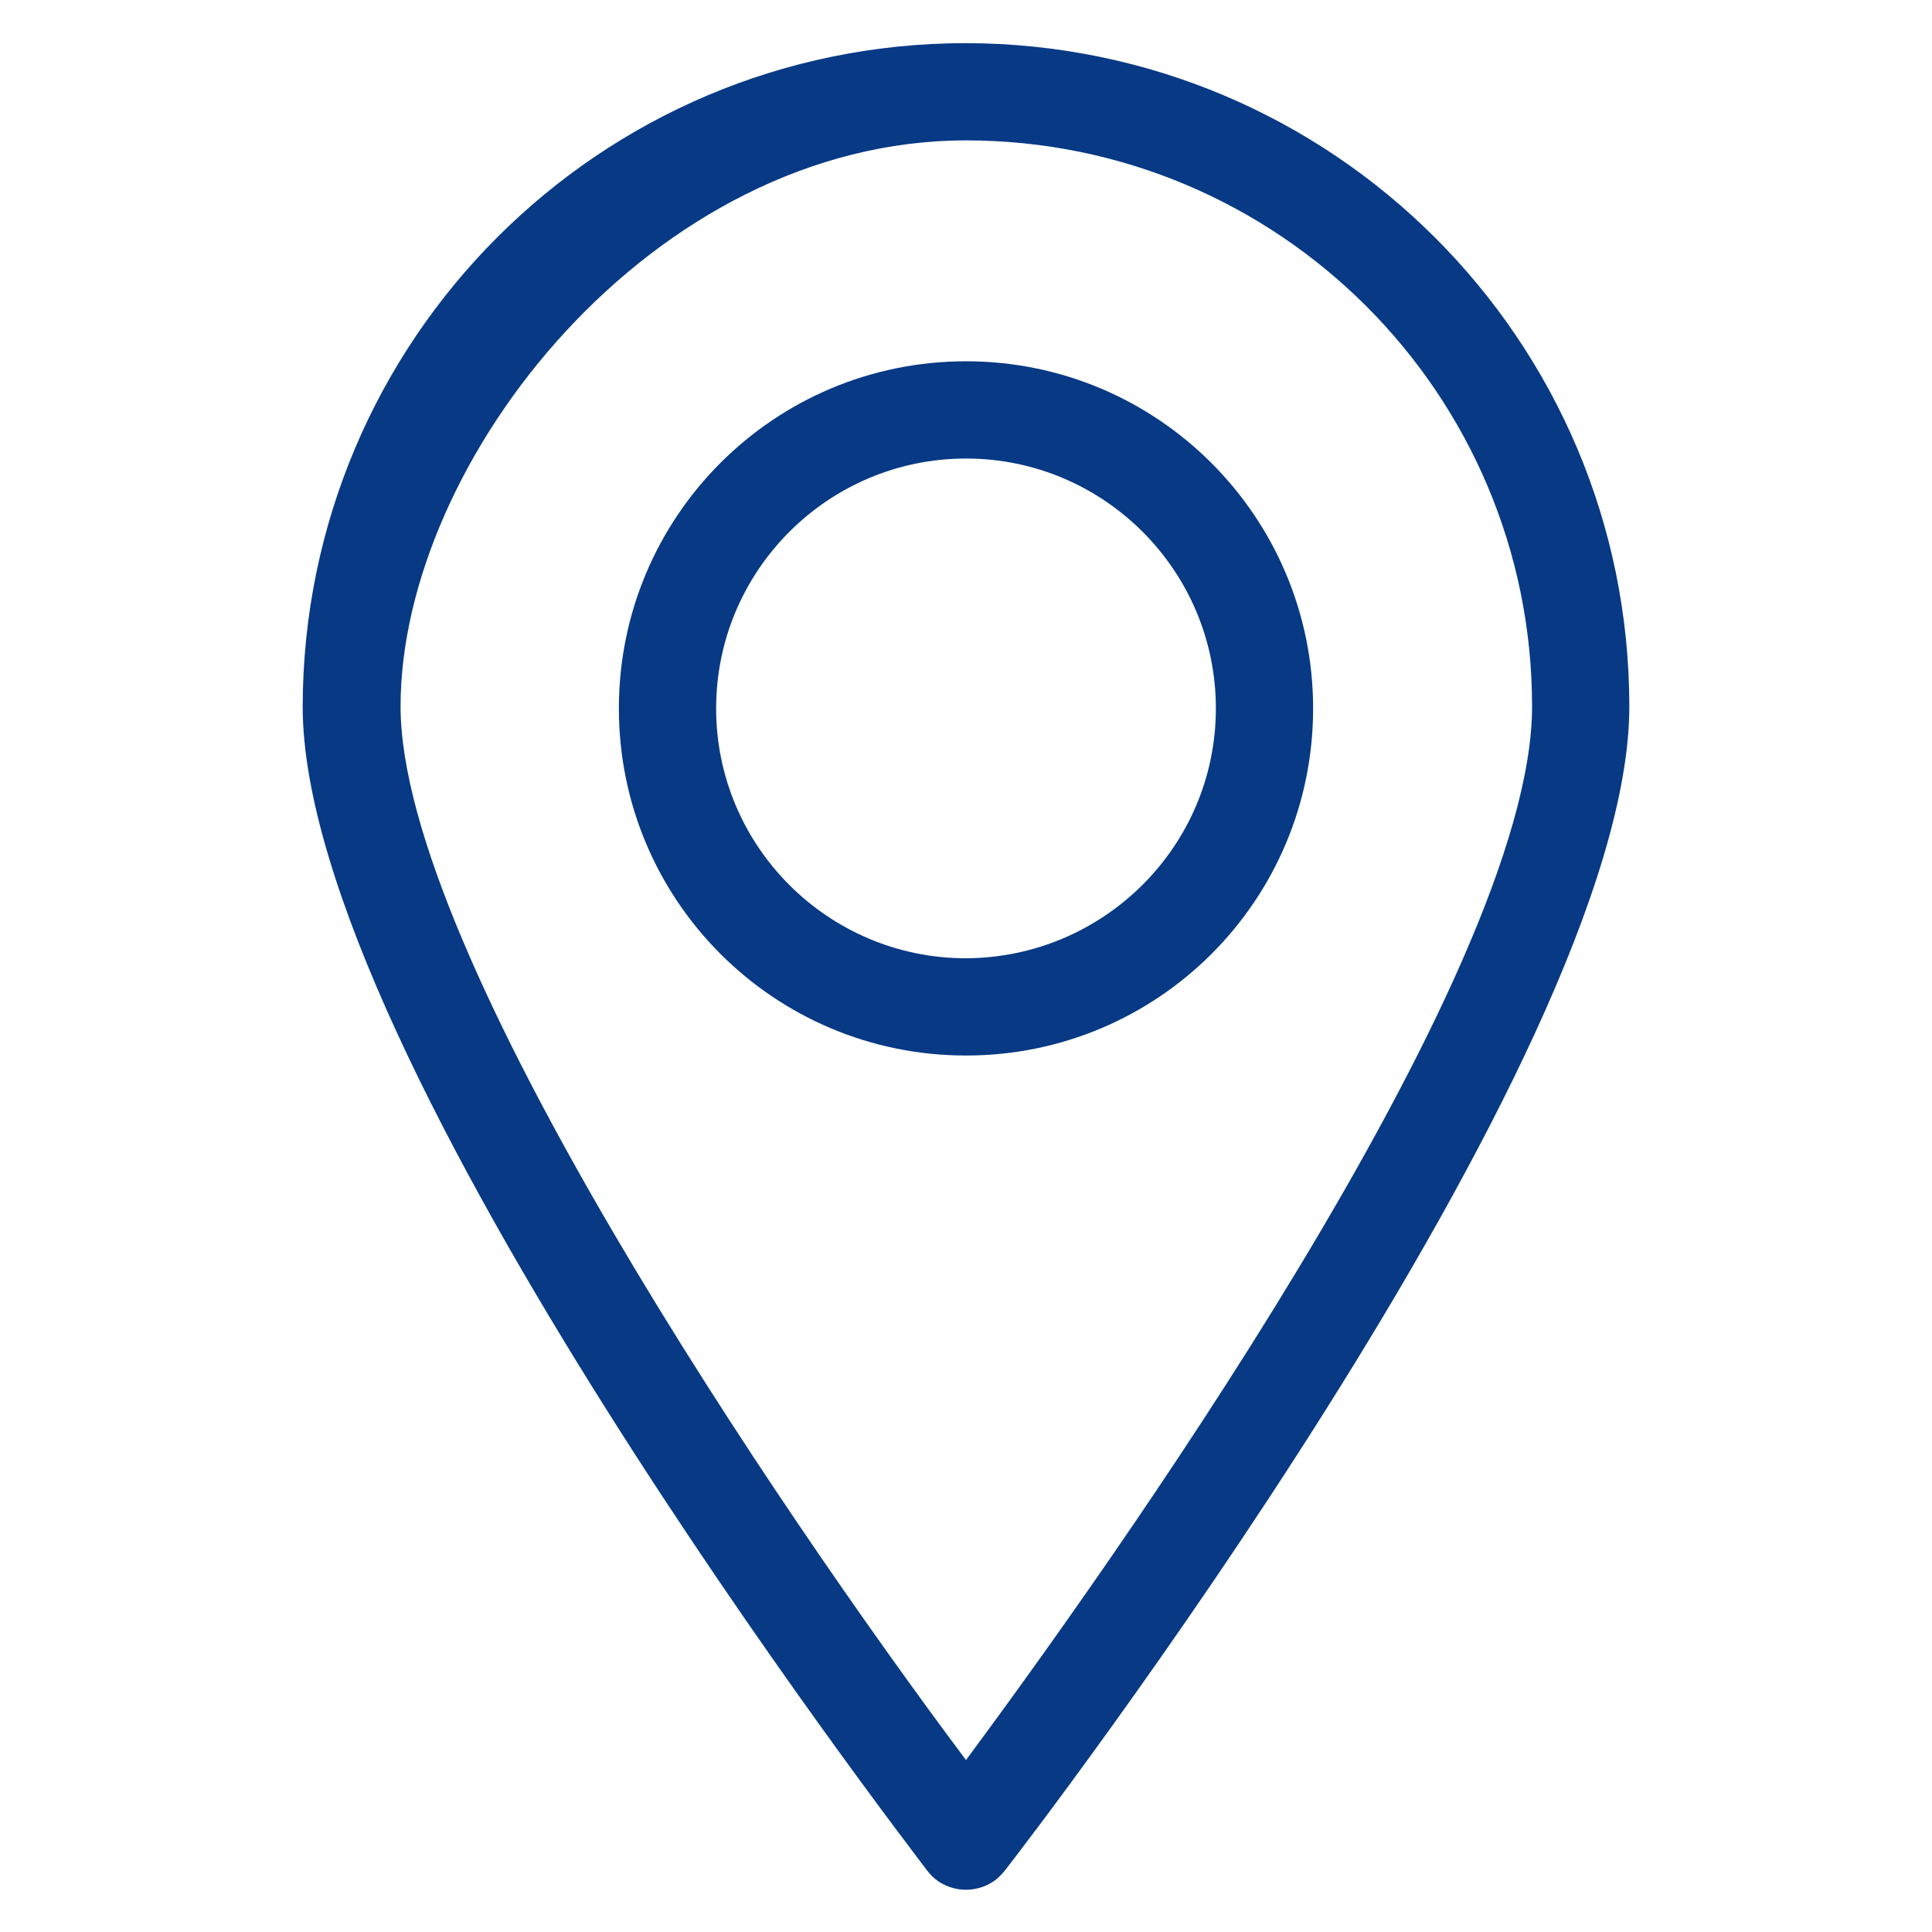 <?xml version="1.0" encoding="UTF-8"?> <svg xmlns="http://www.w3.org/2000/svg" id="Ebene_1" data-name="Ebene 1" version="1.1" viewBox="0 0 300 300"><defs><style> .cls-1 { fill: #073985; stroke-width: 0px; } </style></defs><path class="cls-1" d="M150,6.7c-56.9,0-102.9,46.1-103,103,0,54.7,93.1,175.6,97,180.8,2.5,3.3,7.3,3.9,10.6,1.4.5-.4,1-.9,1.4-1.4,4-5.1,97-126.1,97-180.8,0-56.9-46.1-102.9-103-103ZM150,273.3c-29.2-39-87.8-125.3-87.8-163.6S101.5,21.8,150,21.8s87.9,39.3,87.9,87.9c0,42.1-67.3,135.8-87.9,163.6h0Z"></path><path class="cls-1" d="M150,56.1c-29.8,0-53.9,24.1-53.9,53.9s24.1,53.9,53.9,53.9,53.9-24.1,53.9-53.9c0-29.7-24.1-53.9-53.9-53.9ZM150,148.8c-21.4,0-38.8-17.4-38.8-38.8s17.4-38.8,38.8-38.8,38.8,17.4,38.8,38.8h0c0,21.4-17.4,38.7-38.8,38.8Z"></path></svg> 